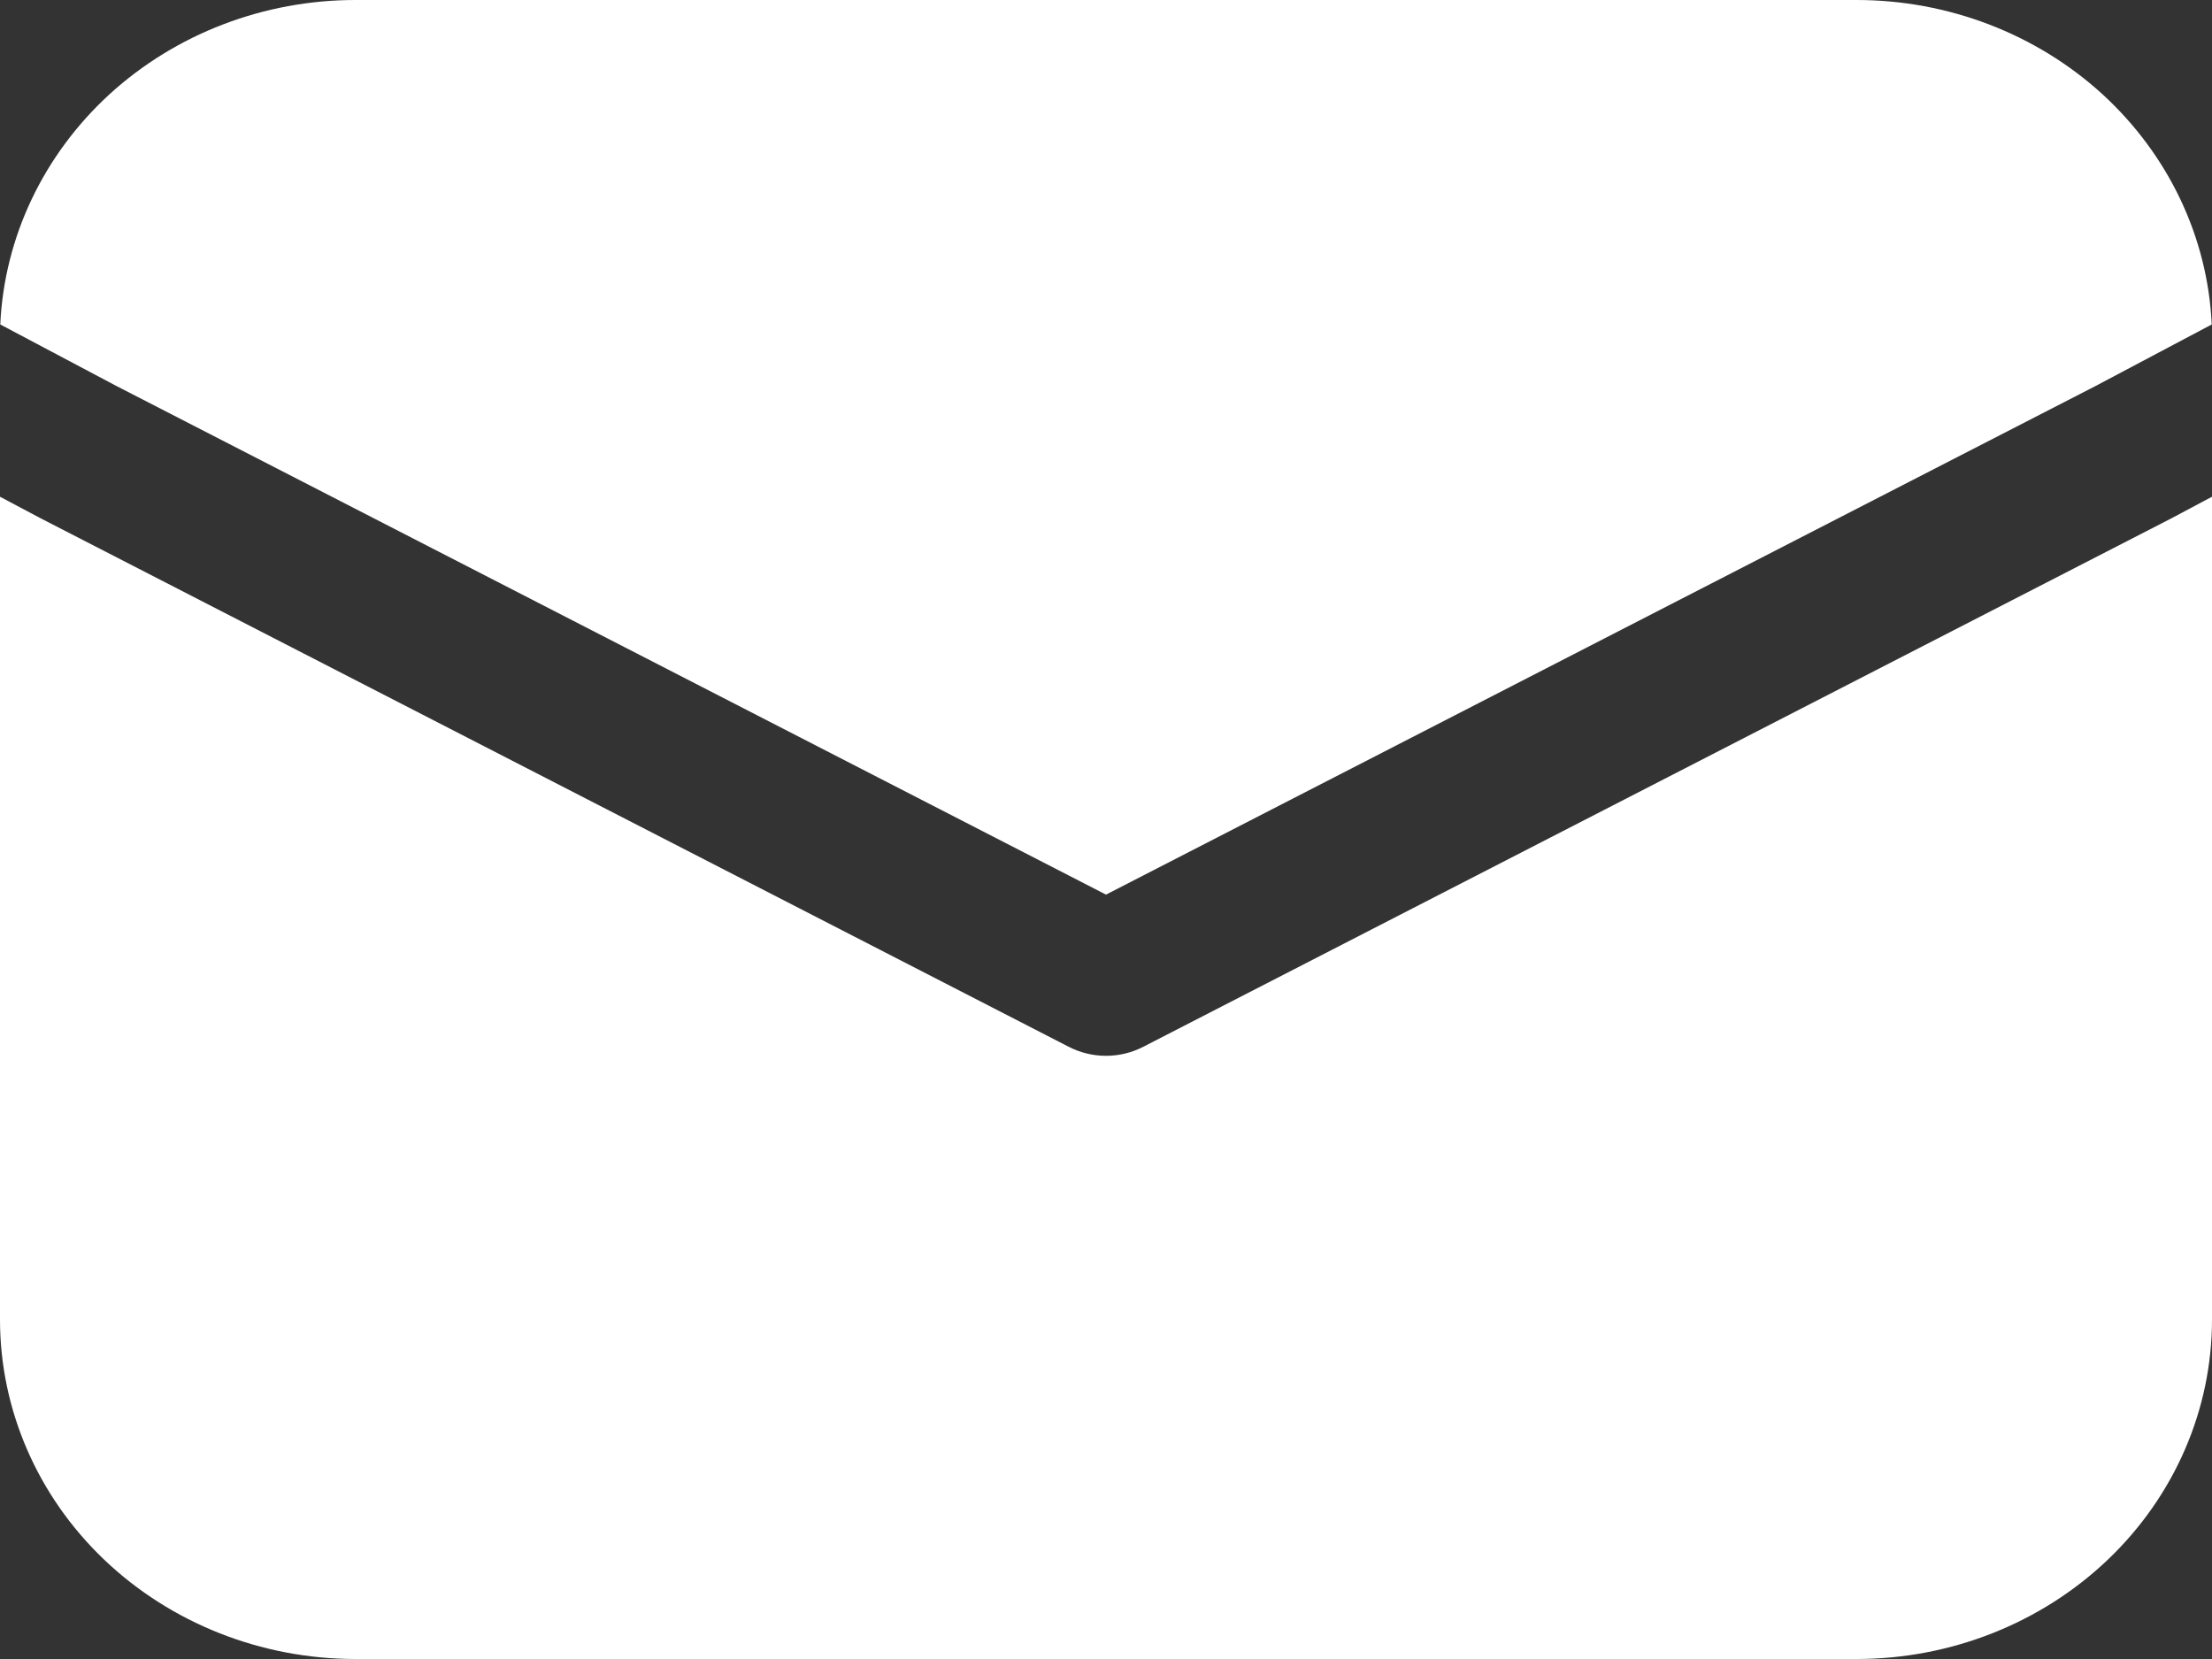 <?xml version="1.0" encoding="UTF-8"?> <svg xmlns="http://www.w3.org/2000/svg" width="16" height="12" viewBox="0 0 16 12" fill="none"><rect x="0" y="0" width="16" height="12" fill="#333333" stroke="none"/><path d="M0.002 2.347C0.031 1.715 0.315 1.119 0.793 0.681C1.272 0.244 1.909 -4.41474e-05 2.571 5.99008e-09H13.429C14.091 -4.41474e-05 14.728 0.244 15.207 0.681C15.685 1.119 15.969 1.715 15.998 2.347L15.154 2.794L8 6.471L0.846 2.794L0.002 2.347ZM0 3.593V9.545C0 10.196 0.271 10.821 0.753 11.281C1.235 11.741 1.889 12 2.571 12H13.429C14.111 12 14.765 11.741 15.247 11.281C15.729 10.821 16 10.196 16 9.545V3.593L15.699 3.753L8.271 7.571C8.188 7.614 8.095 7.637 8 7.637C7.905 7.637 7.812 7.614 7.729 7.571L0.294 3.749L0 3.593Z" fill="white"></path></svg> 
